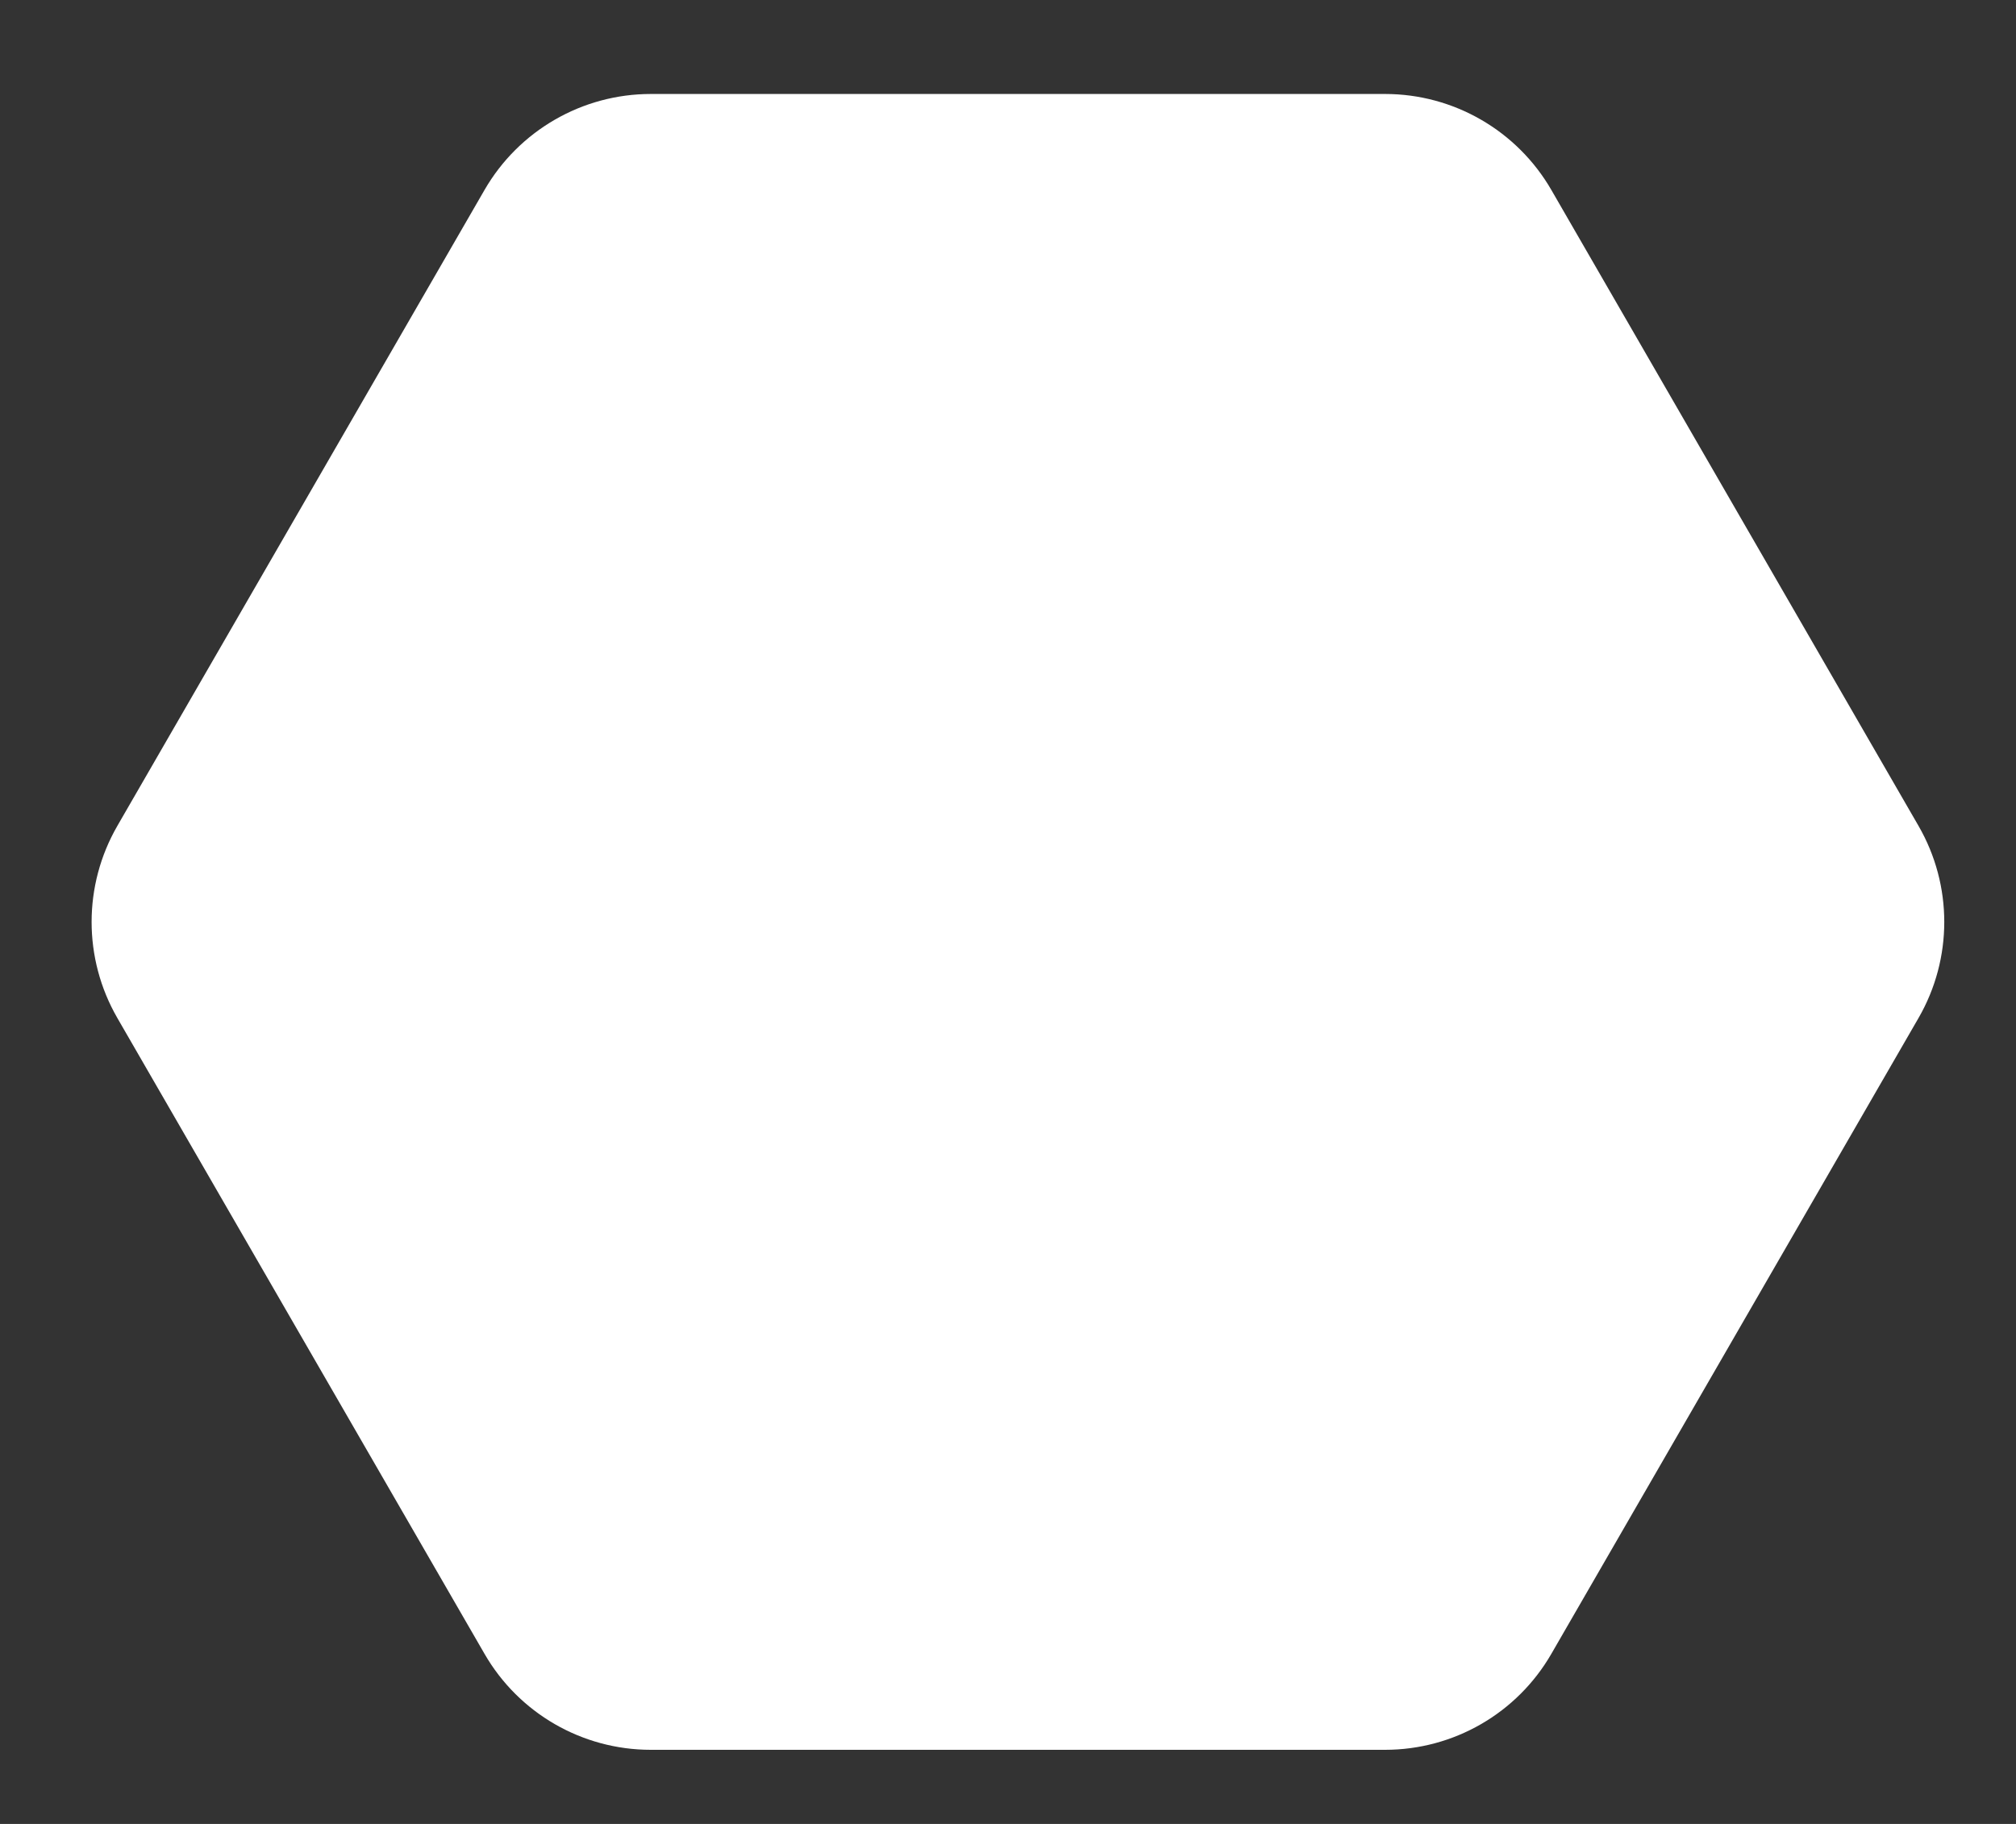 <?xml version="1.0" encoding="UTF-8"?> <svg xmlns="http://www.w3.org/2000/svg" width="21" height="19" viewBox="0 0 21 19" fill="none"><rect x="0" y="0" width="21" height="19" fill="#333333" stroke="none"/> <path d="M14.428 0.979C15.143 0.979 15.803 1.361 16.16 1.979L19.985 8.604C20.342 9.223 20.342 9.985 19.985 10.604L16.16 17.228C15.803 17.847 15.143 18.228 14.428 18.228L6.779 18.228C6.064 18.228 5.404 17.847 5.047 17.228L1.222 10.604C0.865 9.985 0.865 9.223 1.222 8.604L5.047 1.979C5.404 1.361 6.064 0.979 6.779 0.979L14.428 0.979Z" fill="white"></path> </svg> 